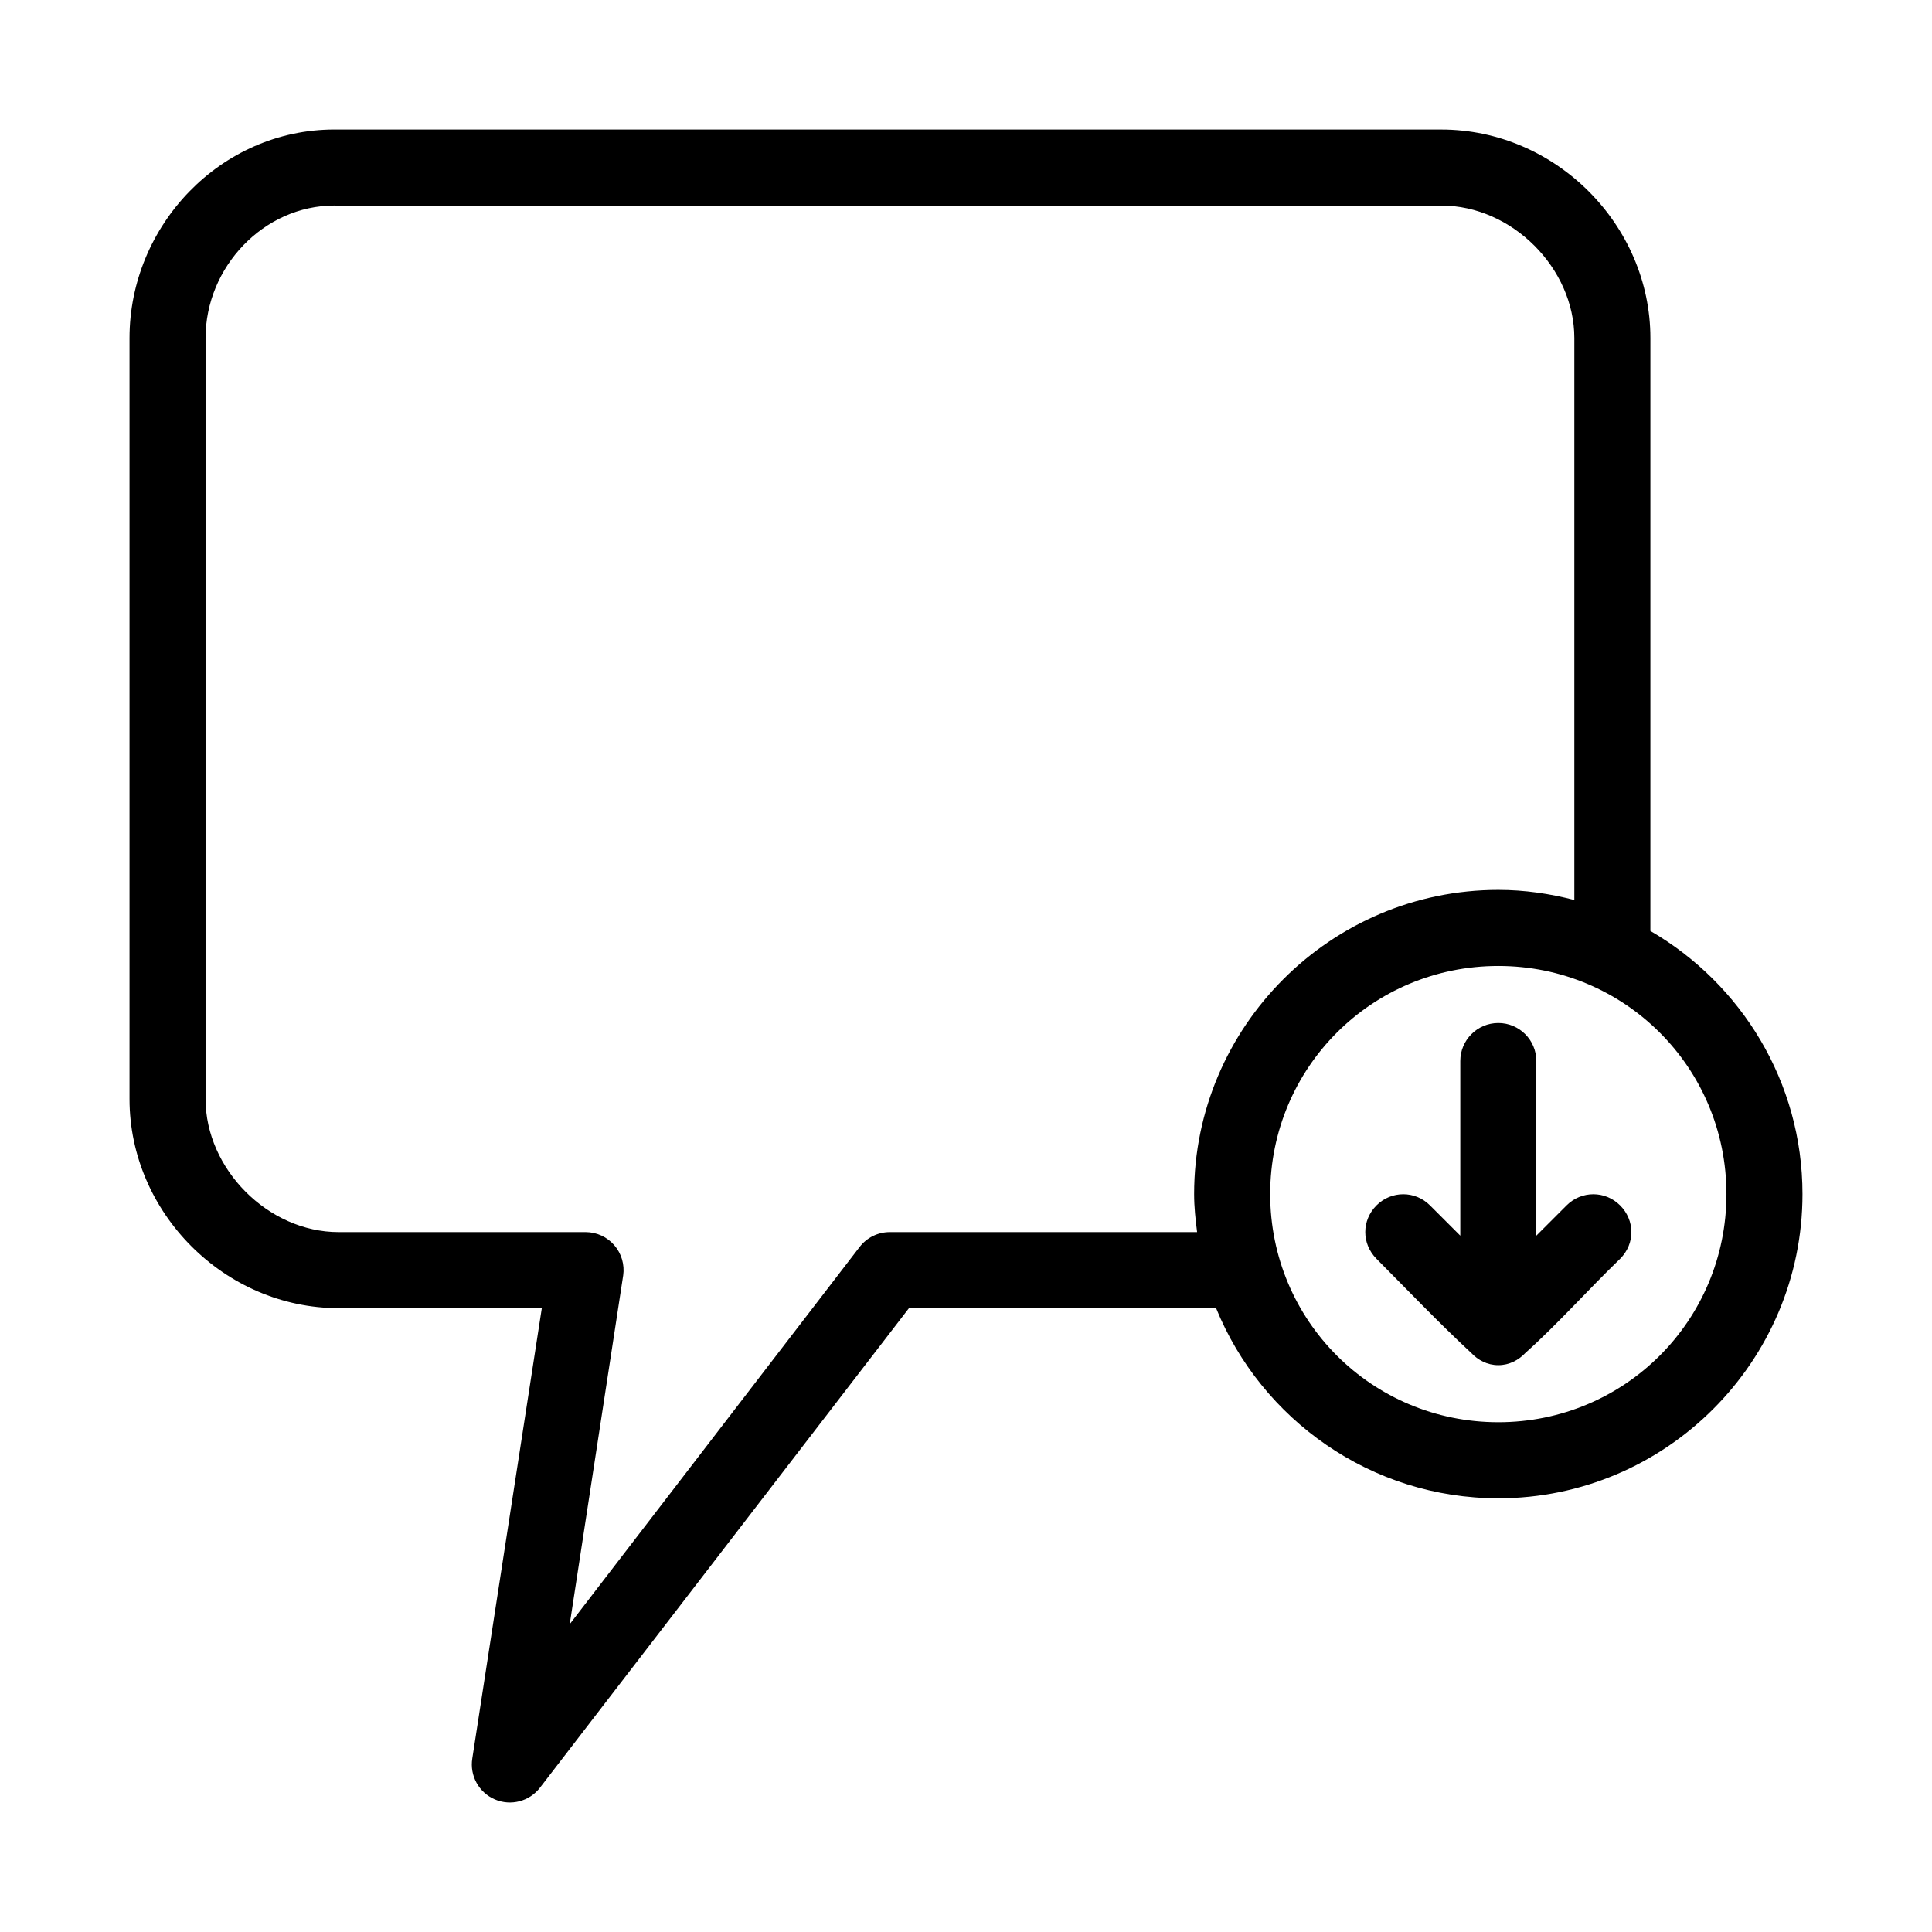 <?xml version="1.0" encoding="UTF-8"?>
<!-- Uploaded to: SVG Repo, www.svgrepo.com, Generator: SVG Repo Mixer Tools -->
<svg fill="#000000" width="800px" height="800px" version="1.1" viewBox="144 144 512 512" xmlns="http://www.w3.org/2000/svg">
 <path d="m232.64 178.32c-30.27 0-54.316 25.539-54.316 55.258v201.68c0 30.02 25.121 55.418 55.418 55.418h53.844l-18.422 119.34v0.004c-0.723 4.555 1.738 9.02 5.973 10.84 4.238 1.82 9.172 0.535 11.977-3.125l97.77-127.05h81.398c11.996 29.5 41.062 50.379 74.785 50.379 44.398 0 80.609-36.207 80.609-80.609 0-29.746-16.227-55.777-40.305-69.746v-157.12c0-30.02-25.152-55.262-55.418-55.262h-293.31zm0 20.152h293.31c18.773 0 35.266 16.621 35.266 35.109v148.93c-6.457-1.676-13.18-2.676-20.152-2.676-44.398 0-80.609 36.207-80.609 80.605 0 3.43 0.367 6.758 0.789 10.078h-81.398c-3.144-0.016-6.113 1.441-8.031 3.934l-76.832 99.973 14.168-92.418 0.004 0.004c0.406-2.883-0.449-5.797-2.348-8-1.902-2.203-4.664-3.477-7.57-3.492h-65.496c-18.746 0-35.266-16.777-35.266-35.266v-201.68c0-18.785 15.391-35.109 34.164-35.109zm308.43 201.52c33.508 0 60.457 26.945 60.457 60.457 0 33.508-26.949 60.457-60.457 60.457-33.508 0-60.457-26.949-60.457-60.457s26.949-60.457 60.457-60.457zm0 15.113c-5.566 0-10.078 4.512-10.078 10.074v46.285l-8.031-8.027c-3.934-3.934-10.234-3.934-14.168 0-3.934 3.934-4.016 10.117 0 14.168 8.195 8.246 16.793 17.25 25.031 24.875 1.84 1.969 4.336 3.305 7.242 3.305s5.402-1.336 7.242-3.305c8.387-7.477 16.66-16.809 25.031-24.875 4.055-4.051 3.934-10.234 0-14.168-3.934-3.934-10.234-3.934-14.168 0l-8.027 8.027v-46.285c0-5.566-4.512-10.074-10.078-10.074z"/>
</svg>